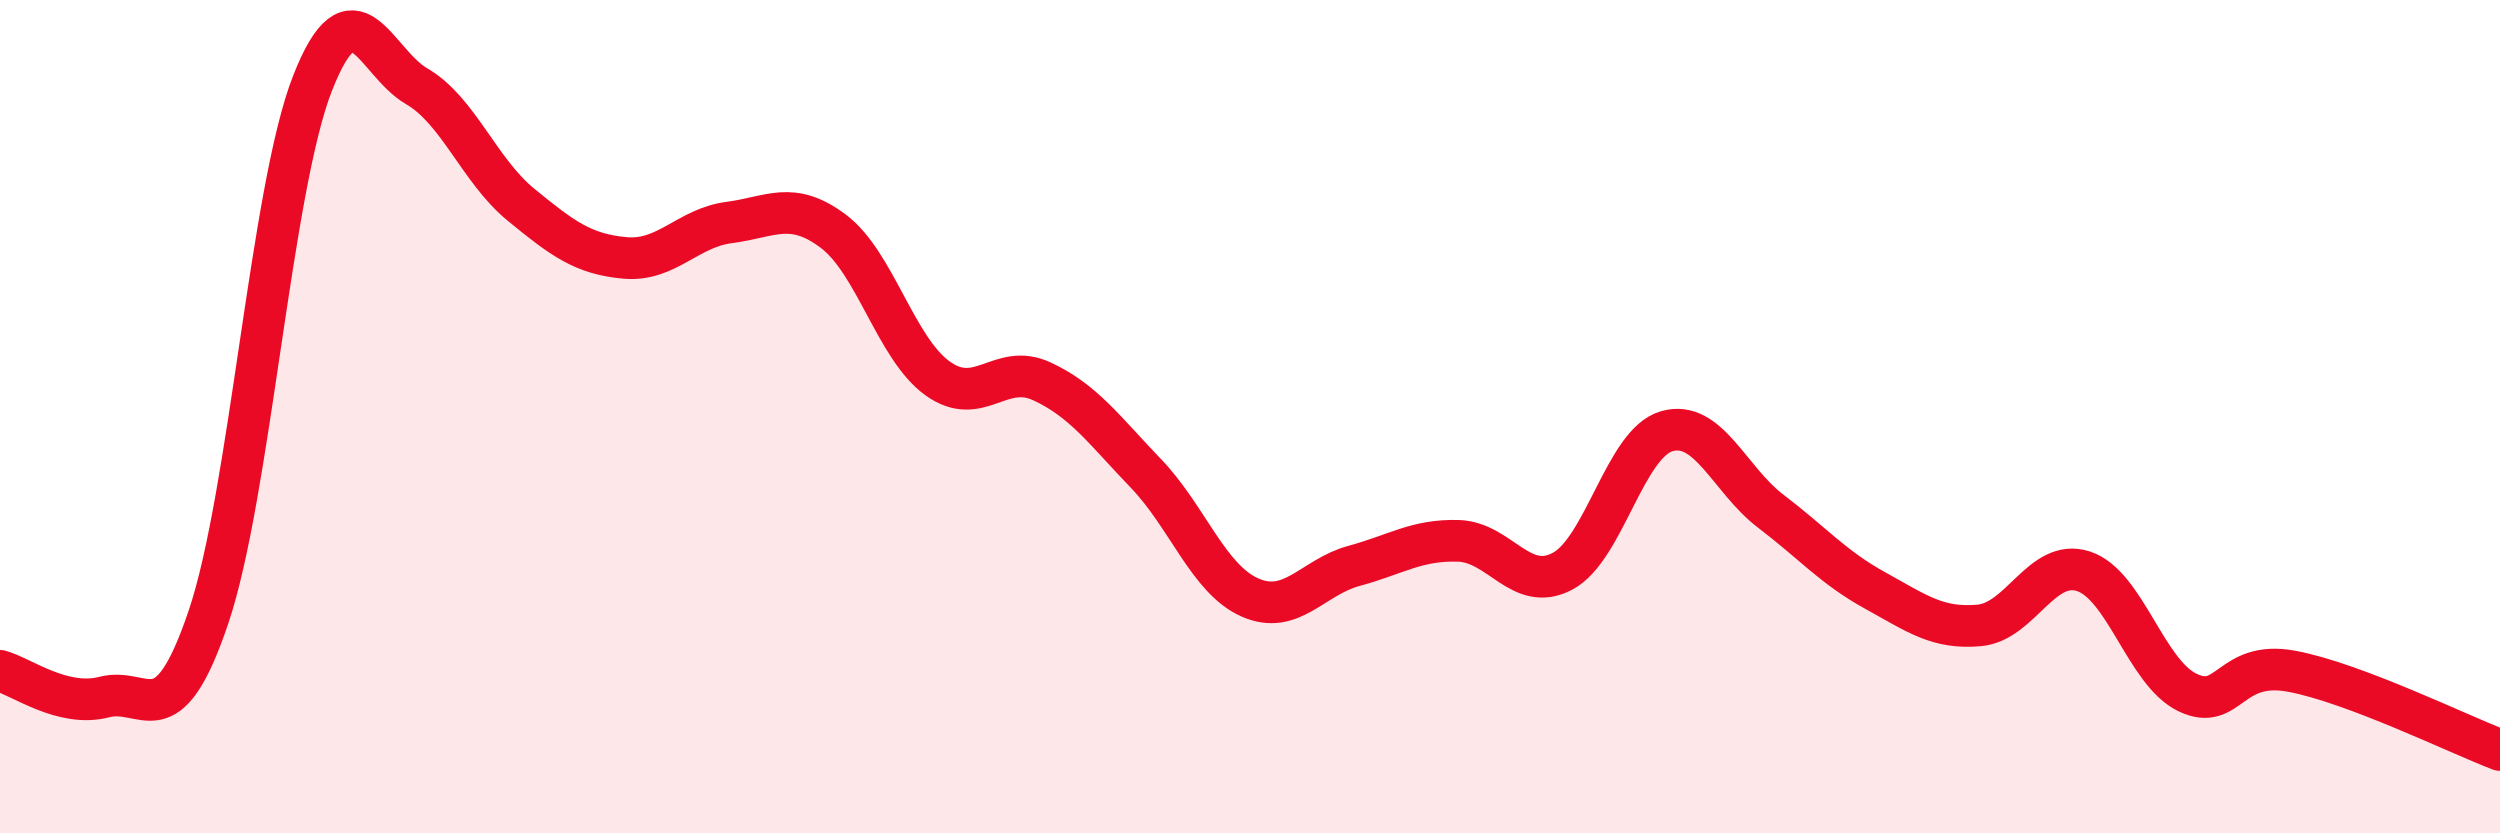 
    <svg width="60" height="20" viewBox="0 0 60 20" xmlns="http://www.w3.org/2000/svg">
      <path
        d="M 0,16.1 C 0.5,16.23 1.5,16.99 2.5,16.73 C 3.5,16.47 4,17.77 5,14.82 C 6,11.87 6.5,4.55 7.5,2 C 8.5,-0.55 9,1.49 10,2.07 C 11,2.65 11.5,4.09 12.5,4.91 C 13.5,5.73 14,6.1 15,6.19 C 16,6.28 16.5,5.47 17.5,5.34 C 18.5,5.21 19,4.8 20,5.55 C 21,6.3 21.5,8.36 22.5,9.08 C 23.5,9.8 24,8.69 25,9.15 C 26,9.61 26.5,10.32 27.5,11.36 C 28.5,12.4 29,13.9 30,14.34 C 31,14.78 31.5,13.85 32.5,13.58 C 33.5,13.31 34,12.95 35,12.98 C 36,13.01 36.5,14.24 37.5,13.71 C 38.5,13.18 39,10.64 40,10.35 C 41,10.06 41.5,11.51 42.5,12.27 C 43.5,13.03 44,13.62 45,14.17 C 46,14.72 46.5,15.1 47.5,15.01 C 48.5,14.92 49,13.39 50,13.71 C 51,14.03 51.5,16.14 52.5,16.62 C 53.5,17.1 53.5,15.83 55,16.11 C 56.5,16.39 59,17.62 60,18L60 20L0 20Z"
        fill="#EB0A25"
        opacity="0.1"
        stroke-linecap="round"
        stroke-linejoin="round"
      />
      <path
        d="M 0,16.1 C 0.5,16.23 1.5,16.99 2.5,16.73 C 3.5,16.47 4,17.77 5,14.82 C 6,11.87 6.5,4.55 7.5,2 C 8.5,-0.55 9,1.49 10,2.07 C 11,2.65 11.5,4.09 12.5,4.91 C 13.5,5.73 14,6.1 15,6.19 C 16,6.28 16.5,5.47 17.5,5.34 C 18.5,5.21 19,4.8 20,5.55 C 21,6.3 21.5,8.36 22.5,9.08 C 23.5,9.8 24,8.69 25,9.15 C 26,9.61 26.5,10.32 27.5,11.36 C 28.5,12.4 29,13.9 30,14.34 C 31,14.78 31.5,13.85 32.5,13.58 C 33.5,13.31 34,12.95 35,12.98 C 36,13.01 36.5,14.24 37.5,13.71 C 38.5,13.18 39,10.64 40,10.35 C 41,10.06 41.5,11.51 42.5,12.27 C 43.5,13.03 44,13.62 45,14.17 C 46,14.72 46.5,15.1 47.5,15.01 C 48.5,14.92 49,13.39 50,13.71 C 51,14.03 51.5,16.14 52.5,16.62 C 53.5,17.1 53.5,15.83 55,16.11 C 56.5,16.39 59,17.62 60,18"
        stroke="#EB0A25"
        stroke-width="1"
        fill="none"
        stroke-linecap="round"
        stroke-linejoin="round"
      />
    </svg>
  